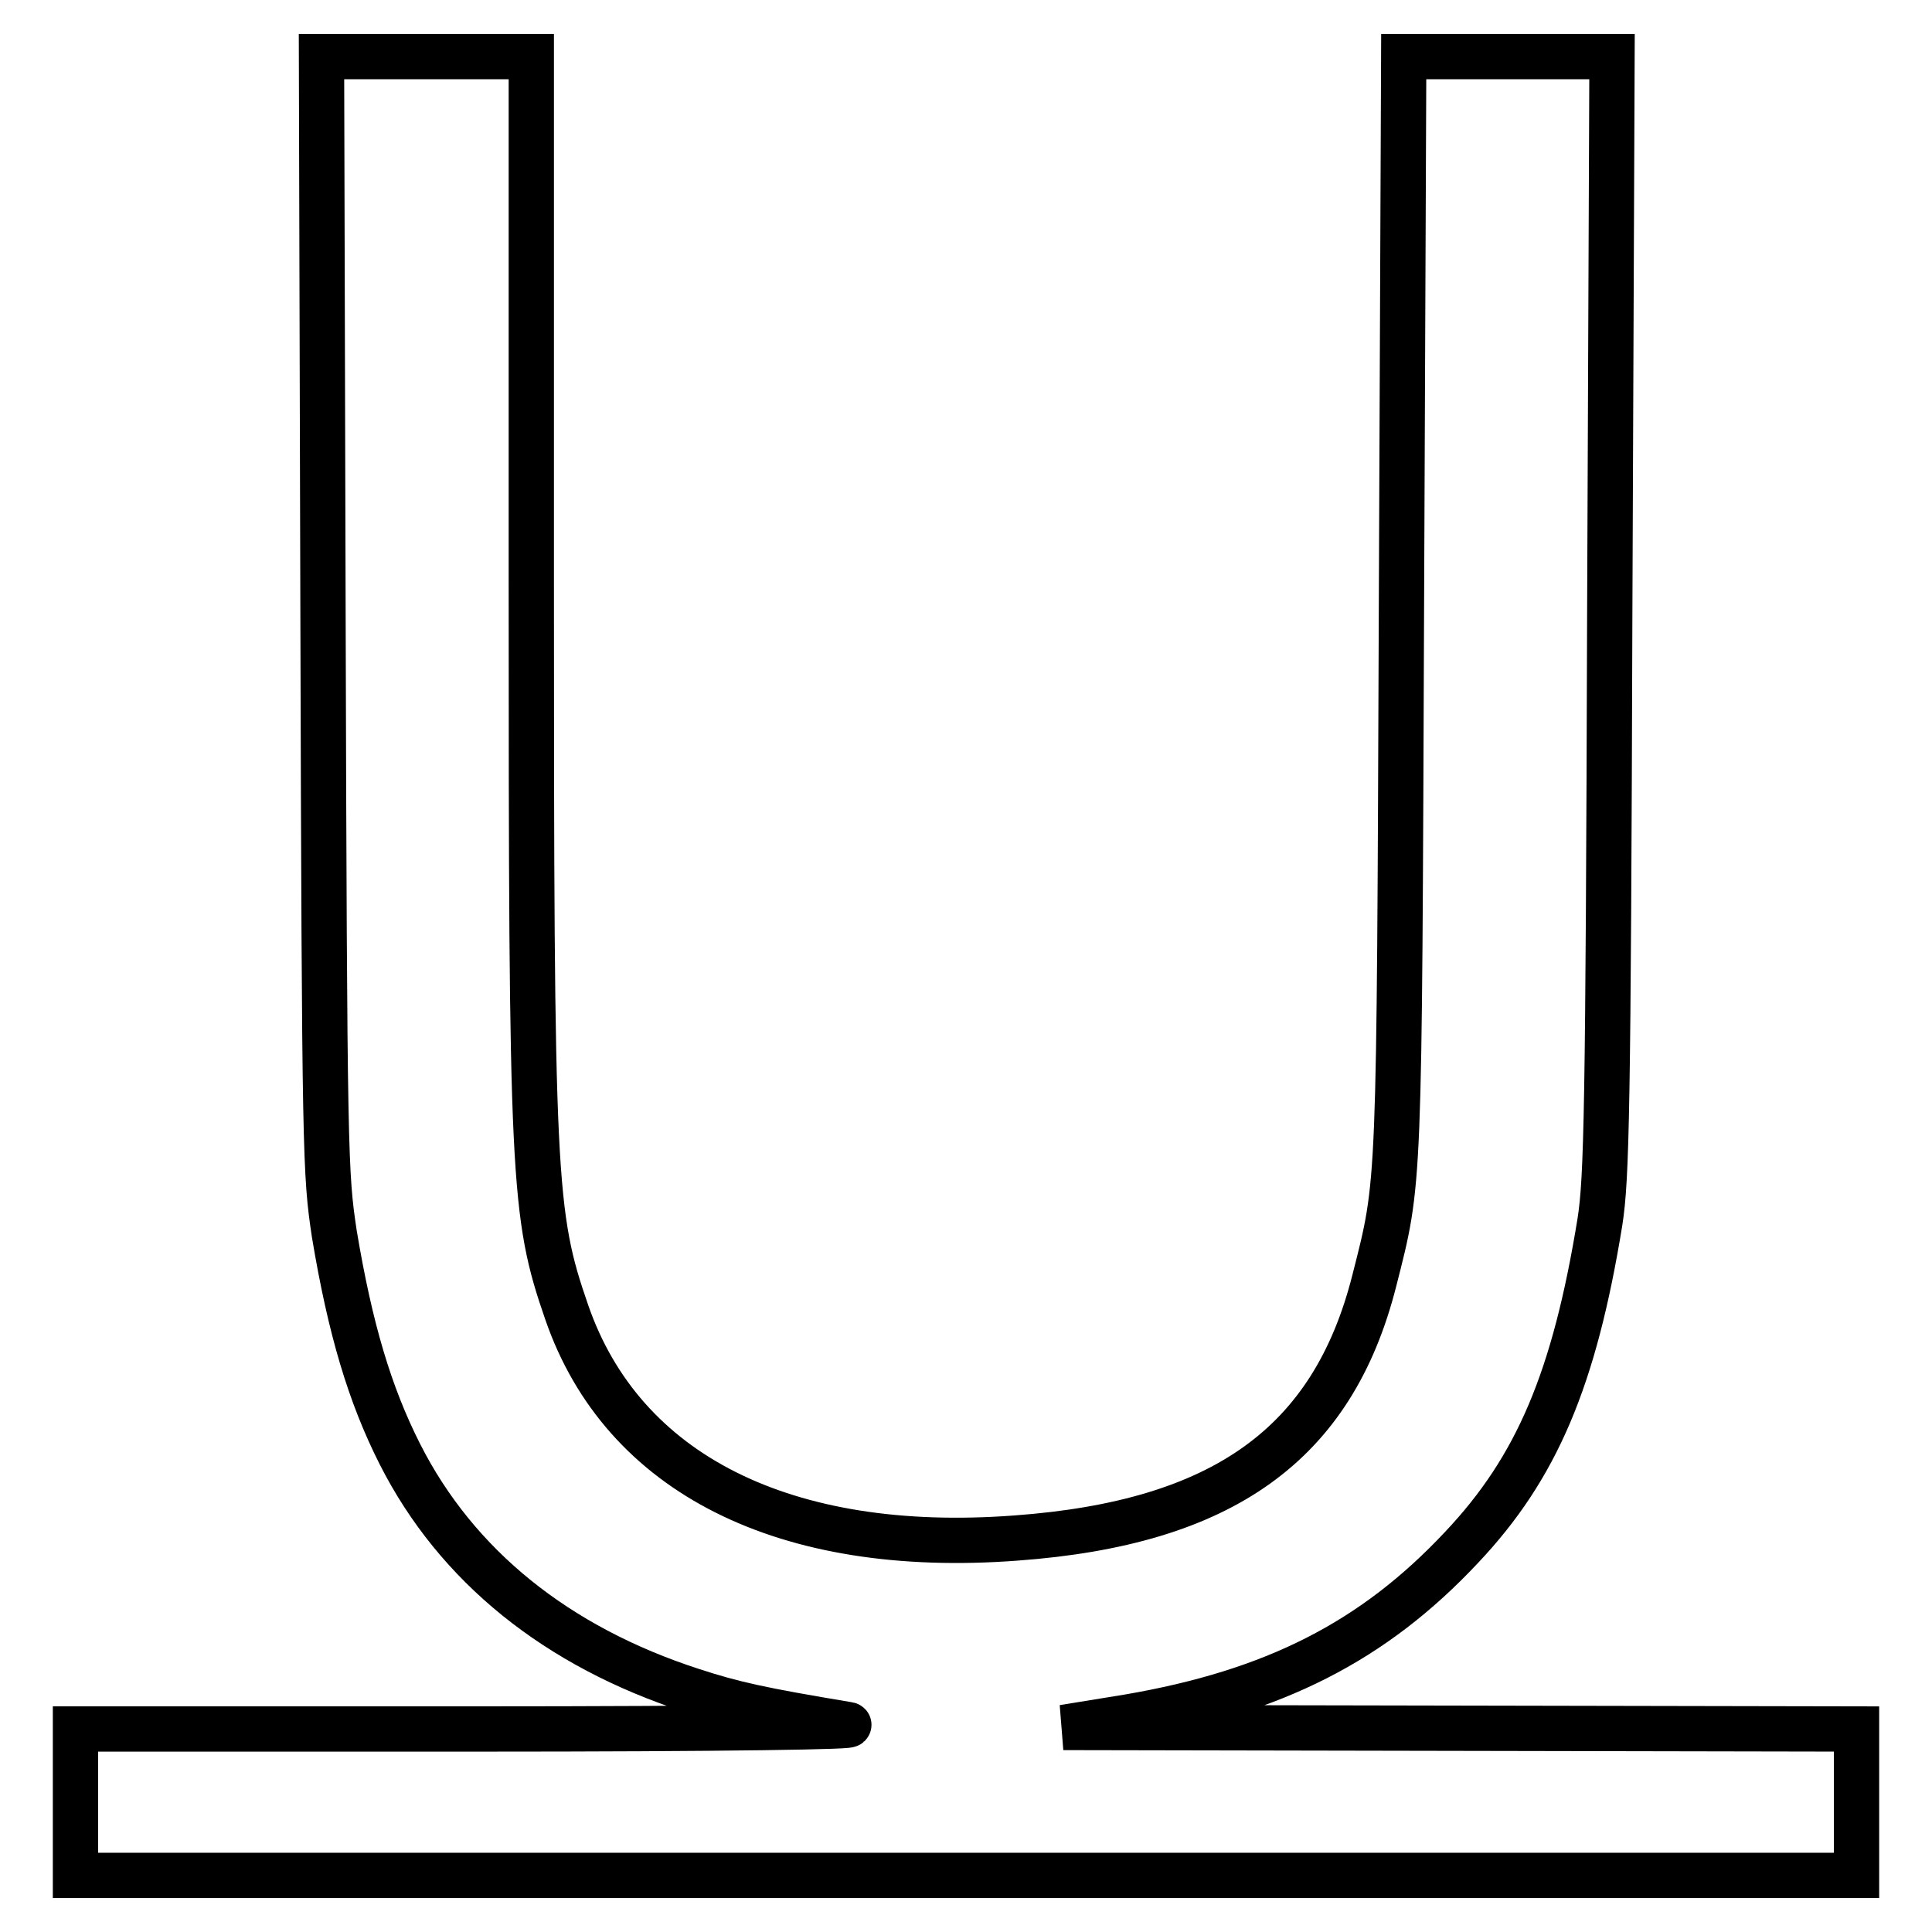 <?xml version="1.0" encoding="utf-8"?>
<!-- Svg Vector Icons : http://www.onlinewebfonts.com/icon -->
<!DOCTYPE svg PUBLIC "-//W3C//DTD SVG 1.1//EN" "http://www.w3.org/Graphics/SVG/1.1/DTD/svg11.dtd">
<svg version="1.1" xmlns="http://www.w3.org/2000/svg" xmlns:xlink="http://www.w3.org/1999/xlink" x="0px" y="0px" viewBox="0 0 256 256" enable-background="new 0 0 256 256" xml:space="preserve">
<g><g><g><path stroke-width="6" fill-opacity="0" stroke="#000000"  d="M42.8,81.4c0.2,72.2,0.3,74.1,1.5,82.1c2.1,12.6,4.7,21.3,8.7,29.2c7.5,14.8,20.8,25.5,38.7,31.3c5.5,1.8,9.2,2.6,20.6,4.5c2.2,0.3-15.8,0.6-49.4,0.6L10,229.1v9.7v9.7h118h118v-9.7v-9.7l-52.5-0.1l-52.6-0.1l8.6-1.4c19.3-3.3,32.5-10,44.2-22.5c9.9-10.5,14.9-22.2,18.3-43.1c0.9-5.8,1.1-14.7,1.3-80.5l0.3-73.9h-13.8h-13.8l-0.3,72.6c-0.3,78.3-0.2,76.2-3.6,89.6c-5.5,21.7-20.1,32.1-47.5,34.1c-30.6,2.3-52.1-8.5-59.5-29.9c-4.5-13-4.7-17.4-4.7-97V7.5H56.4H42.6L42.8,81.4z"/></g></g></g>
</svg>